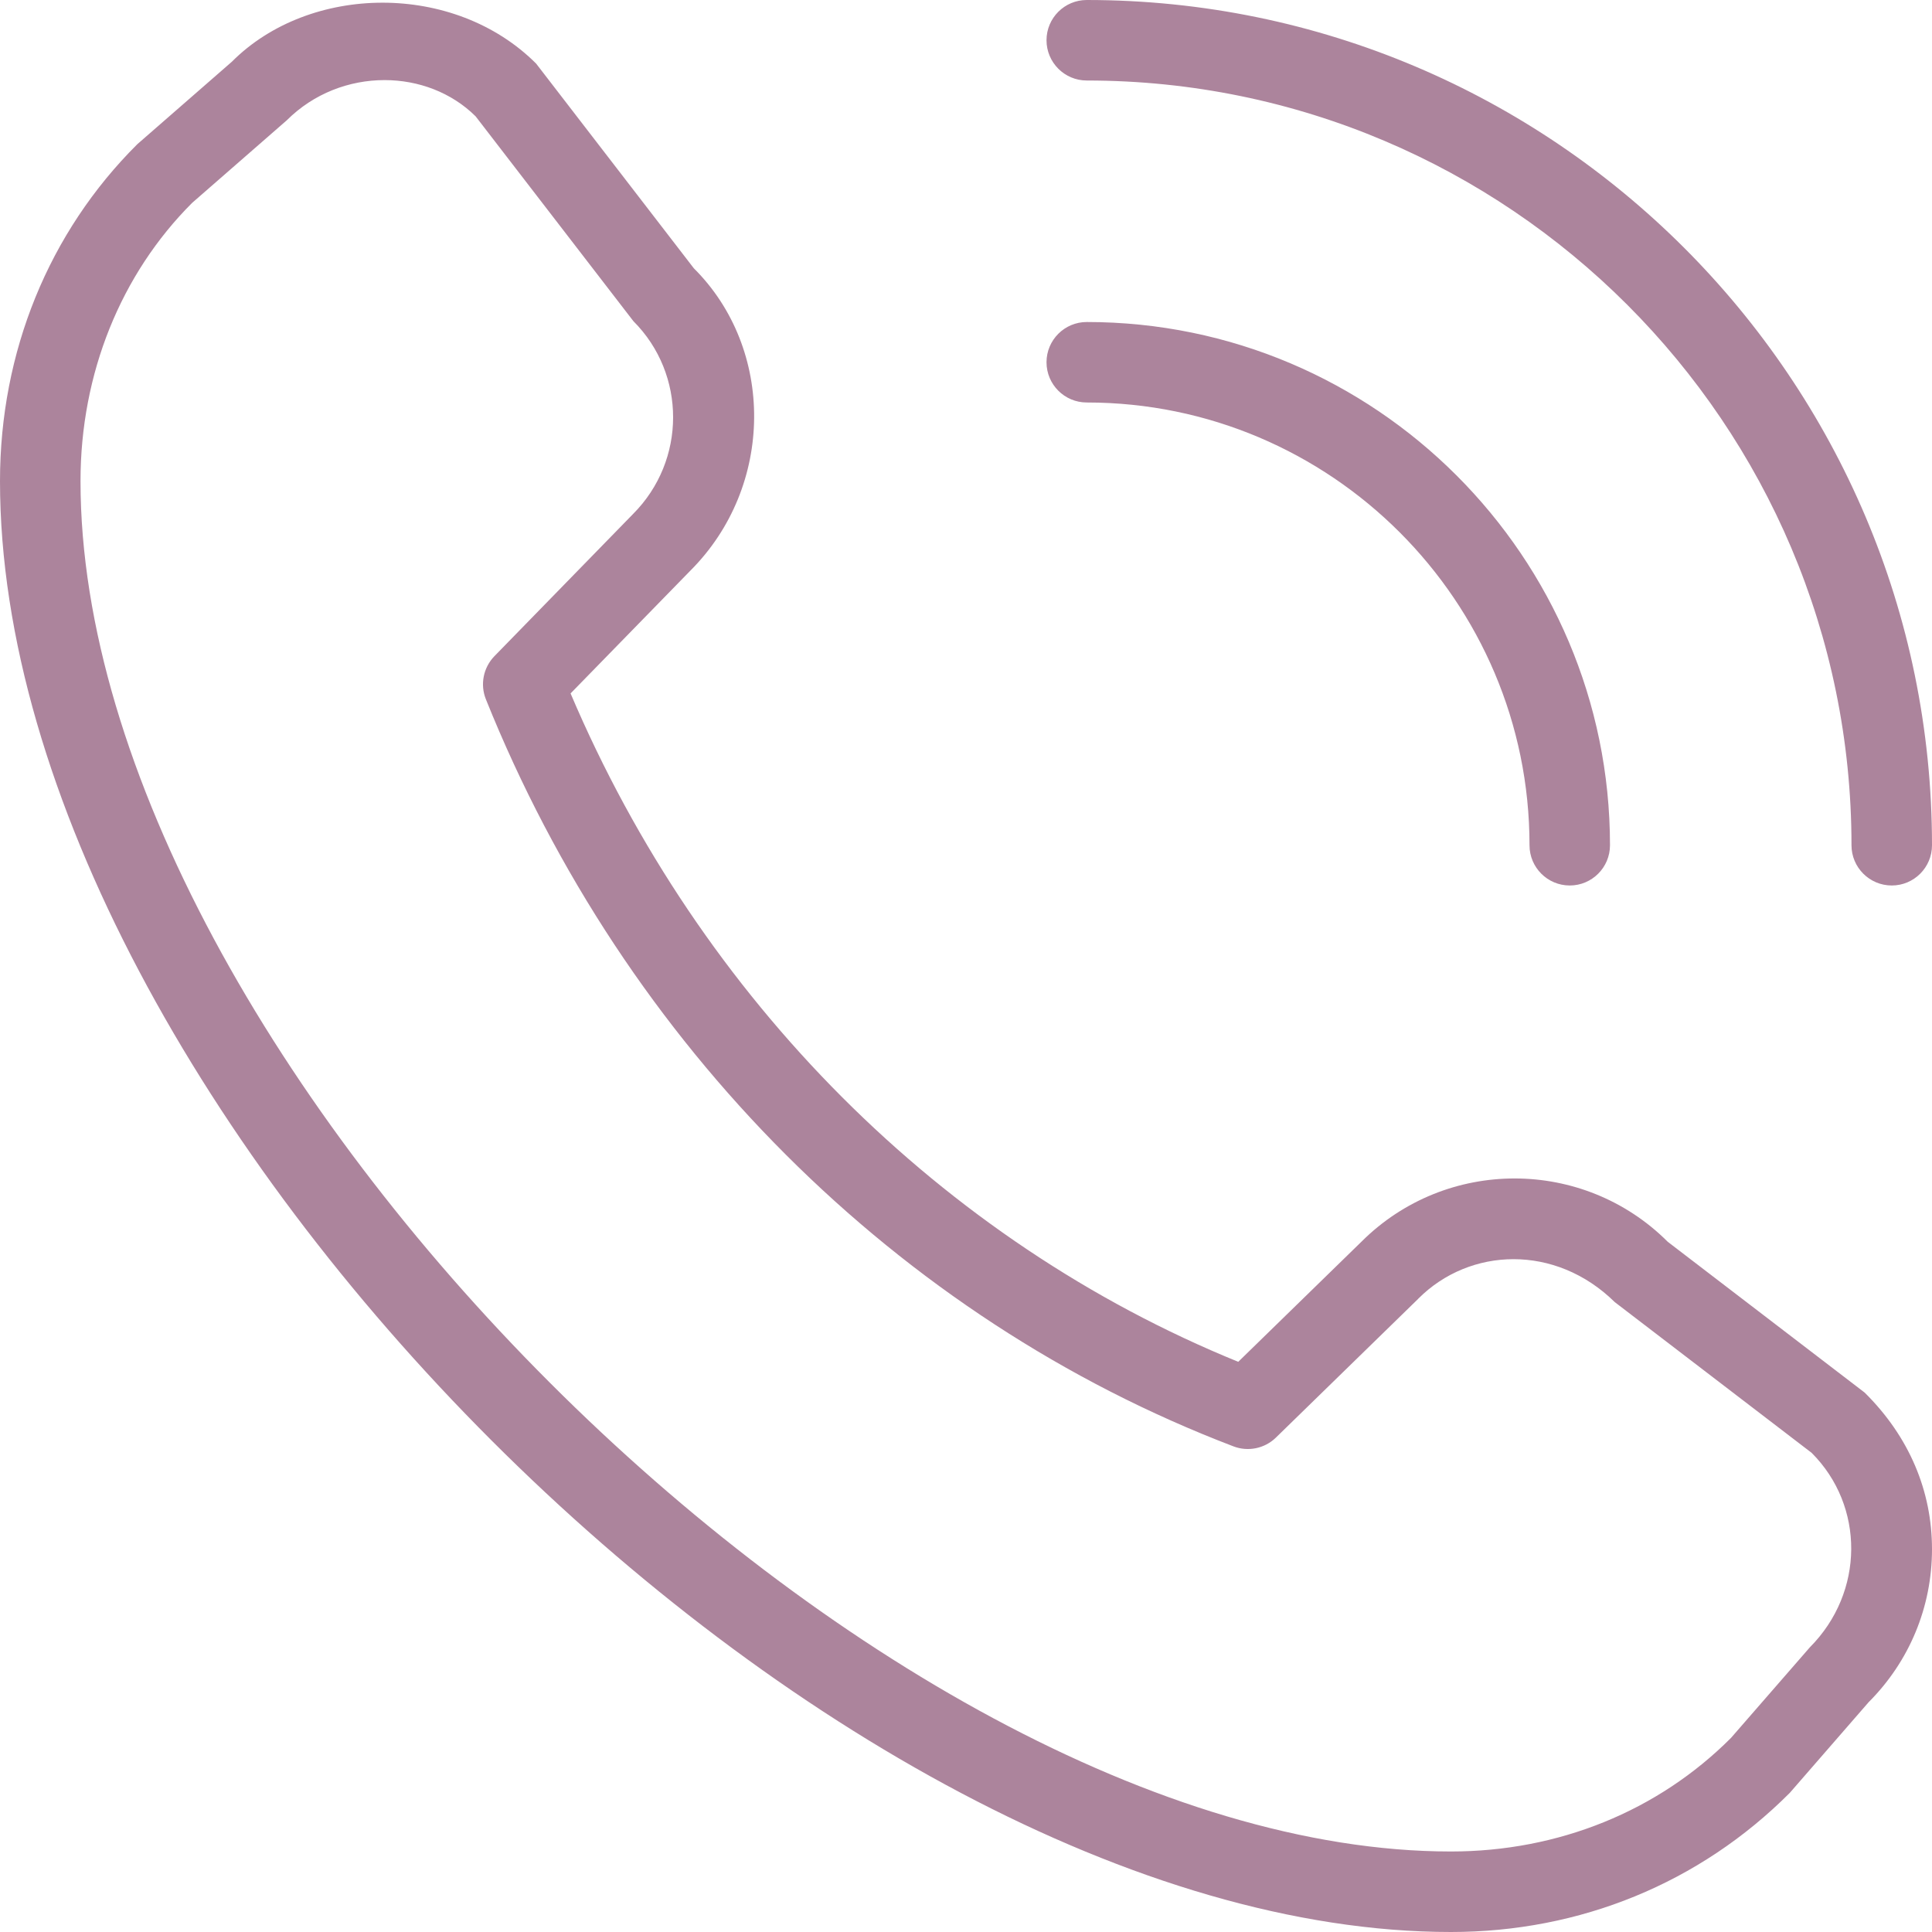 <svg width="70" height="70" viewBox="0 0 70 70" fill="none" xmlns="http://www.w3.org/2000/svg">
<g clip-path="url(#clip0_389_16083)">
<path d="M68.542 32.083C67.737 32.083 67.083 31.43 67.083 30.625C67.083 15.348 54.653 2.917 39.375 2.917C38.57 2.917 37.917 2.263 37.917 1.458C37.917 0.653 38.57 0 39.375 0C56.263 0 70 13.738 70 30.625C70 31.43 69.347 32.083 68.542 32.083ZM58.333 30.625C58.333 20.172 49.828 11.667 39.375 11.667C38.57 11.667 37.917 12.32 37.917 13.125C37.917 13.93 38.57 14.583 39.375 14.583C48.221 14.583 55.417 21.779 55.417 30.625C55.417 31.43 56.07 32.083 56.875 32.083C57.68 32.083 58.333 31.43 58.333 30.625ZM64.849 64.957L67.702 61.676C69.183 60.194 70 58.222 70 56.128C70 54.034 69.183 52.06 67.559 50.455L60.425 44.992C57.368 41.936 52.395 41.933 49.333 44.984L44.864 49.341C34.131 44.969 25.387 36.216 20.673 25.124L25.013 20.676C28.073 17.617 28.073 12.638 25.139 9.721L19.425 2.304C16.459 -0.662 11.22 -0.592 8.4 2.237L4.976 5.224C1.765 8.418 0 12.755 0 17.43C0 40.031 29.969 70 52.57 70C57.245 70 61.58 68.235 64.849 64.957ZM17.235 4.218L22.948 11.635C24.87 13.557 24.87 16.686 22.937 18.623L17.914 23.774C17.512 24.188 17.389 24.8 17.605 25.337C22.648 37.893 32.518 47.76 44.689 52.404C45.22 52.608 45.821 52.483 46.226 52.089L51.377 47.066C51.377 47.066 51.386 47.057 51.389 47.052C53.252 45.185 56.359 45.065 58.505 47.177L65.64 52.64C67.562 54.562 67.562 57.689 65.573 59.687L62.717 62.968C60.069 65.622 56.464 67.083 52.57 67.083C31.687 67.083 2.917 38.313 2.917 17.43C2.917 13.536 4.378 9.931 6.962 7.35L10.389 4.36C11.369 3.38 12.661 2.902 13.933 2.902C15.155 2.902 16.357 3.345 17.238 4.22L17.235 4.218Z" fill="#ac849c"/>
</g>
<defs>
<clipPath id="clip0_389_16083">
<rect width="70" height="70" fill="white"/>
</clipPath>
</defs>
</svg>
